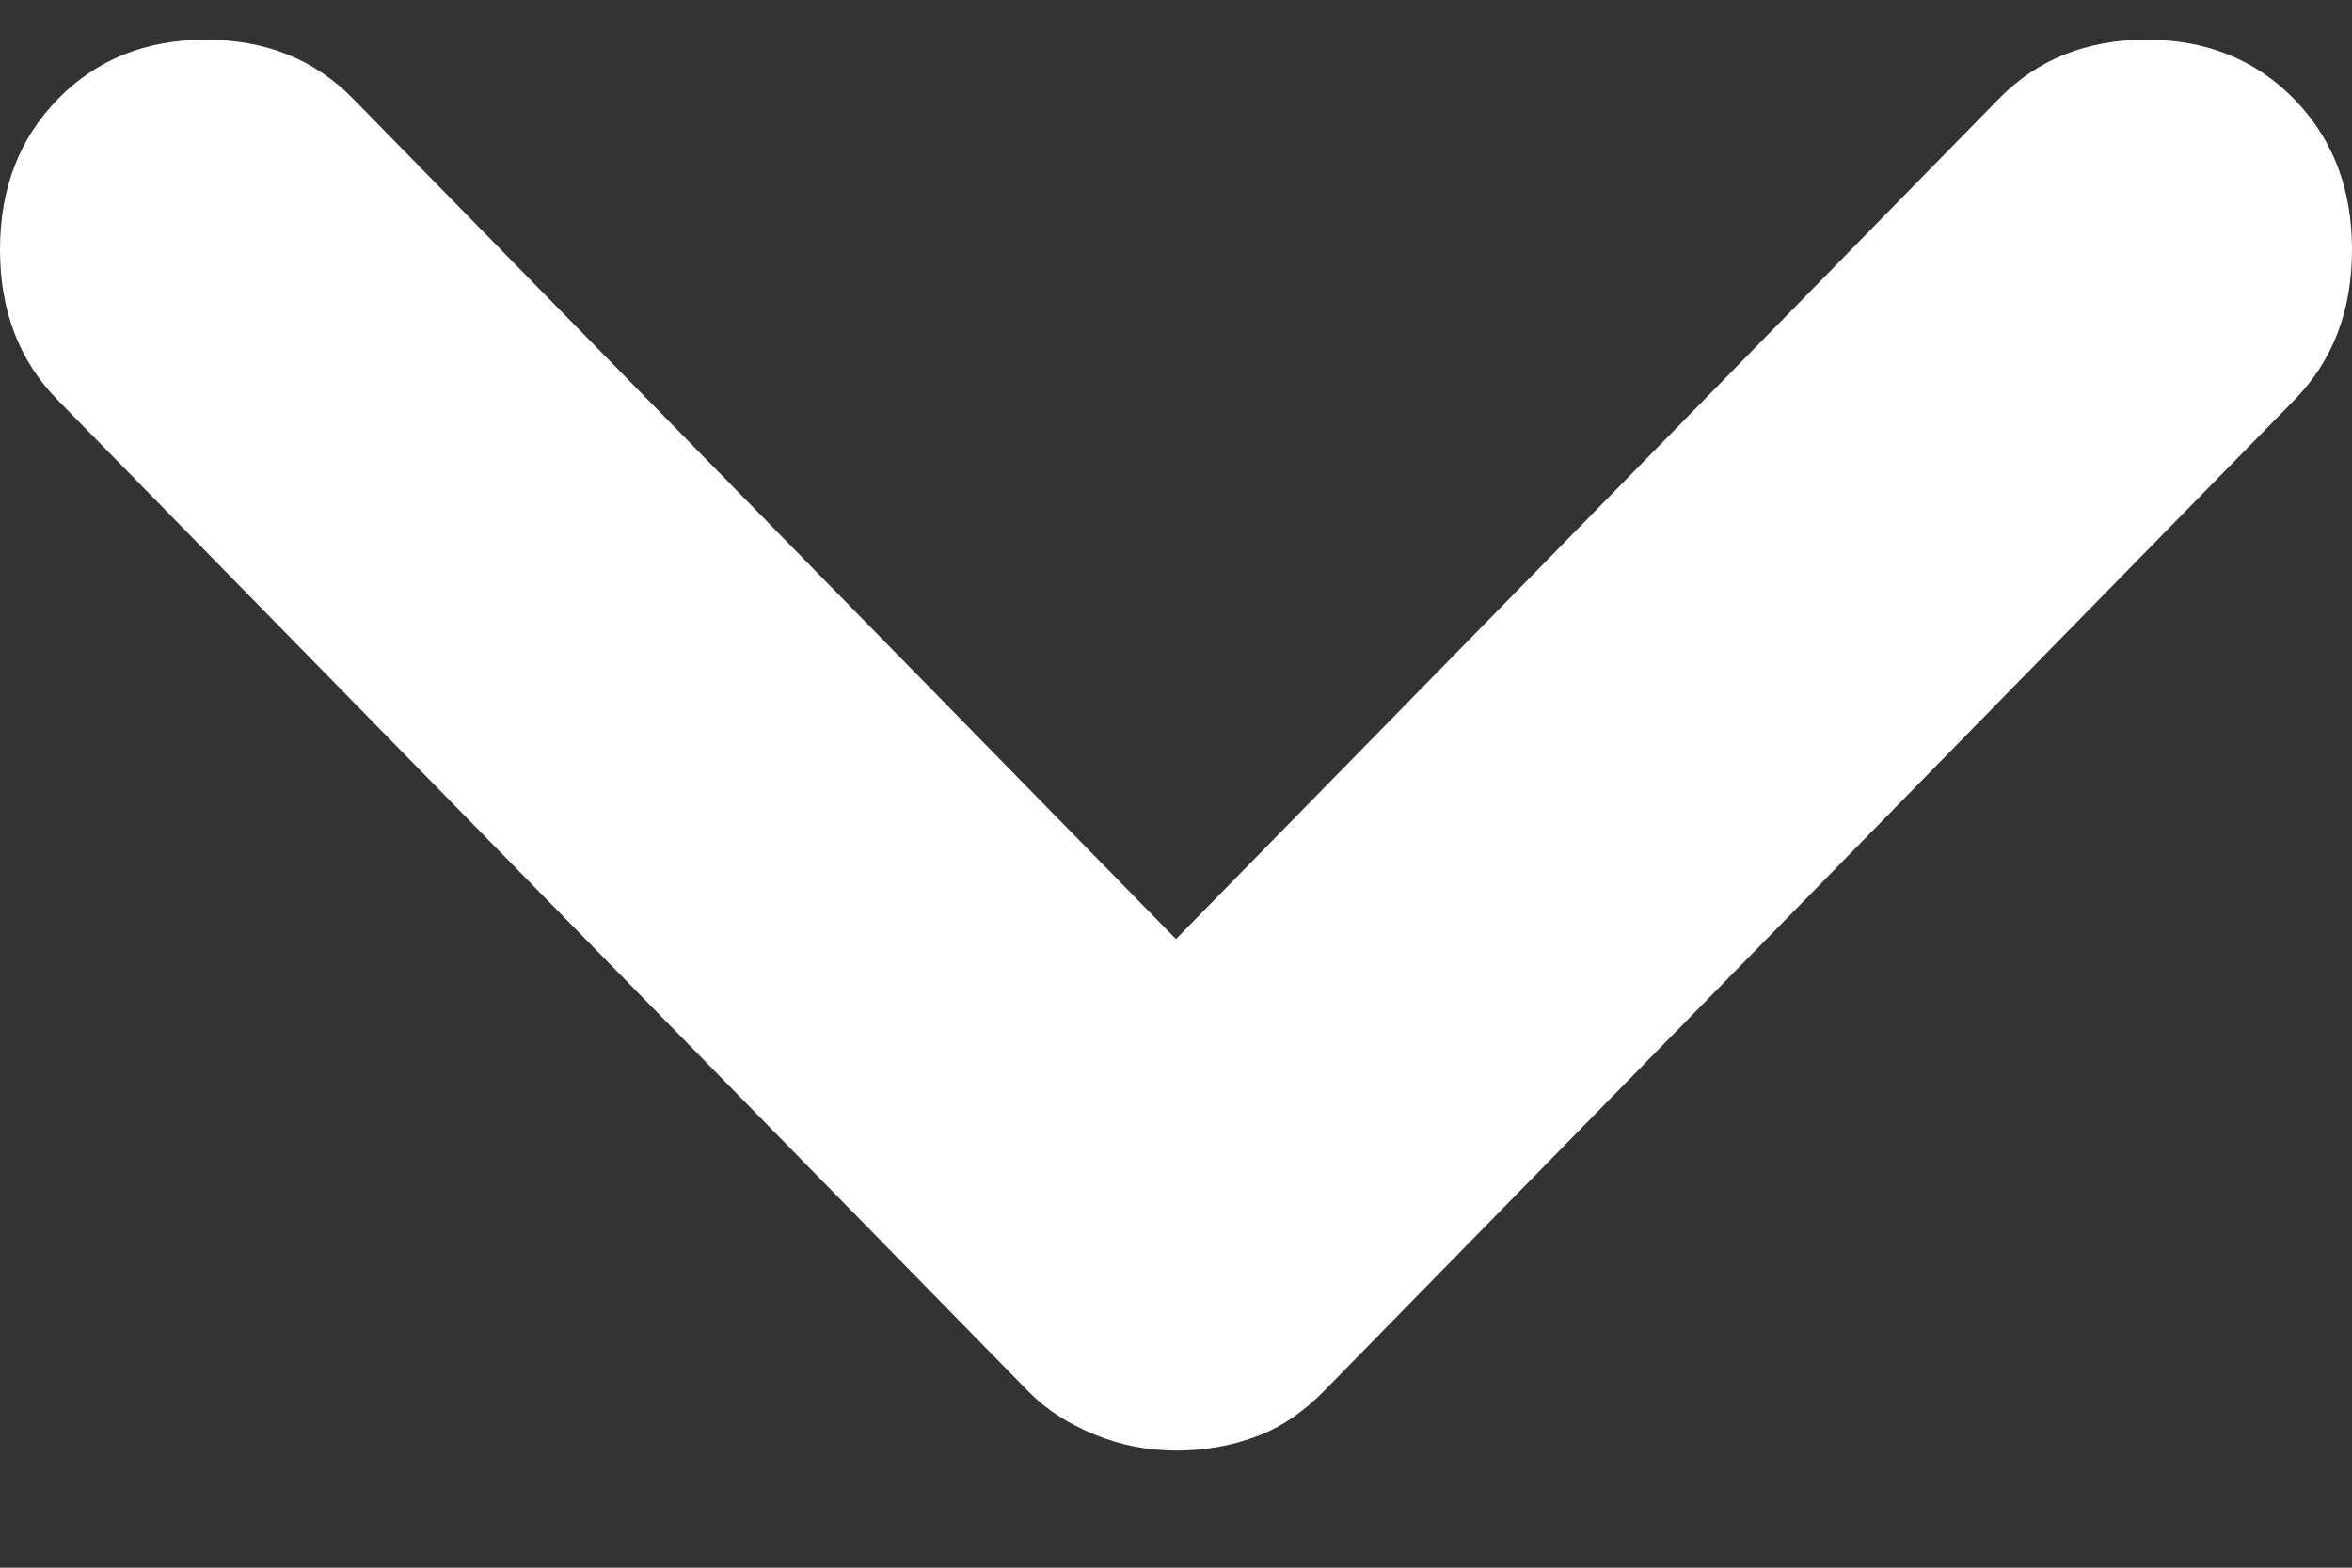 <svg width="15" height="10" viewBox="0 0 15 10" fill="none" xmlns="http://www.w3.org/2000/svg">
<rect x="0" y="0" width="15" height="10" fill="#333333" stroke="none"/>
<path d="M7.5 9.253C7.321 9.253 7.147 9.219 6.979 9.15C6.811 9.081 6.67 8.99 6.558 8.875L0.37 2.554C0.123 2.303 0 1.982 0 1.593C0 1.203 0.123 0.883 0.37 0.631C0.617 0.379 0.93 0.253 1.312 0.253C1.693 0.253 2.007 0.379 2.253 0.631L7.5 5.99L12.747 0.631C12.993 0.379 13.307 0.253 13.688 0.253C14.069 0.253 14.383 0.379 14.63 0.631C14.877 0.883 15 1.203 15 1.593C15 1.982 14.877 2.303 14.63 2.554L8.442 8.875C8.307 9.012 8.161 9.11 8.004 9.166C7.848 9.224 7.679 9.253 7.5 9.253Z" fill="white"/>
</svg>
